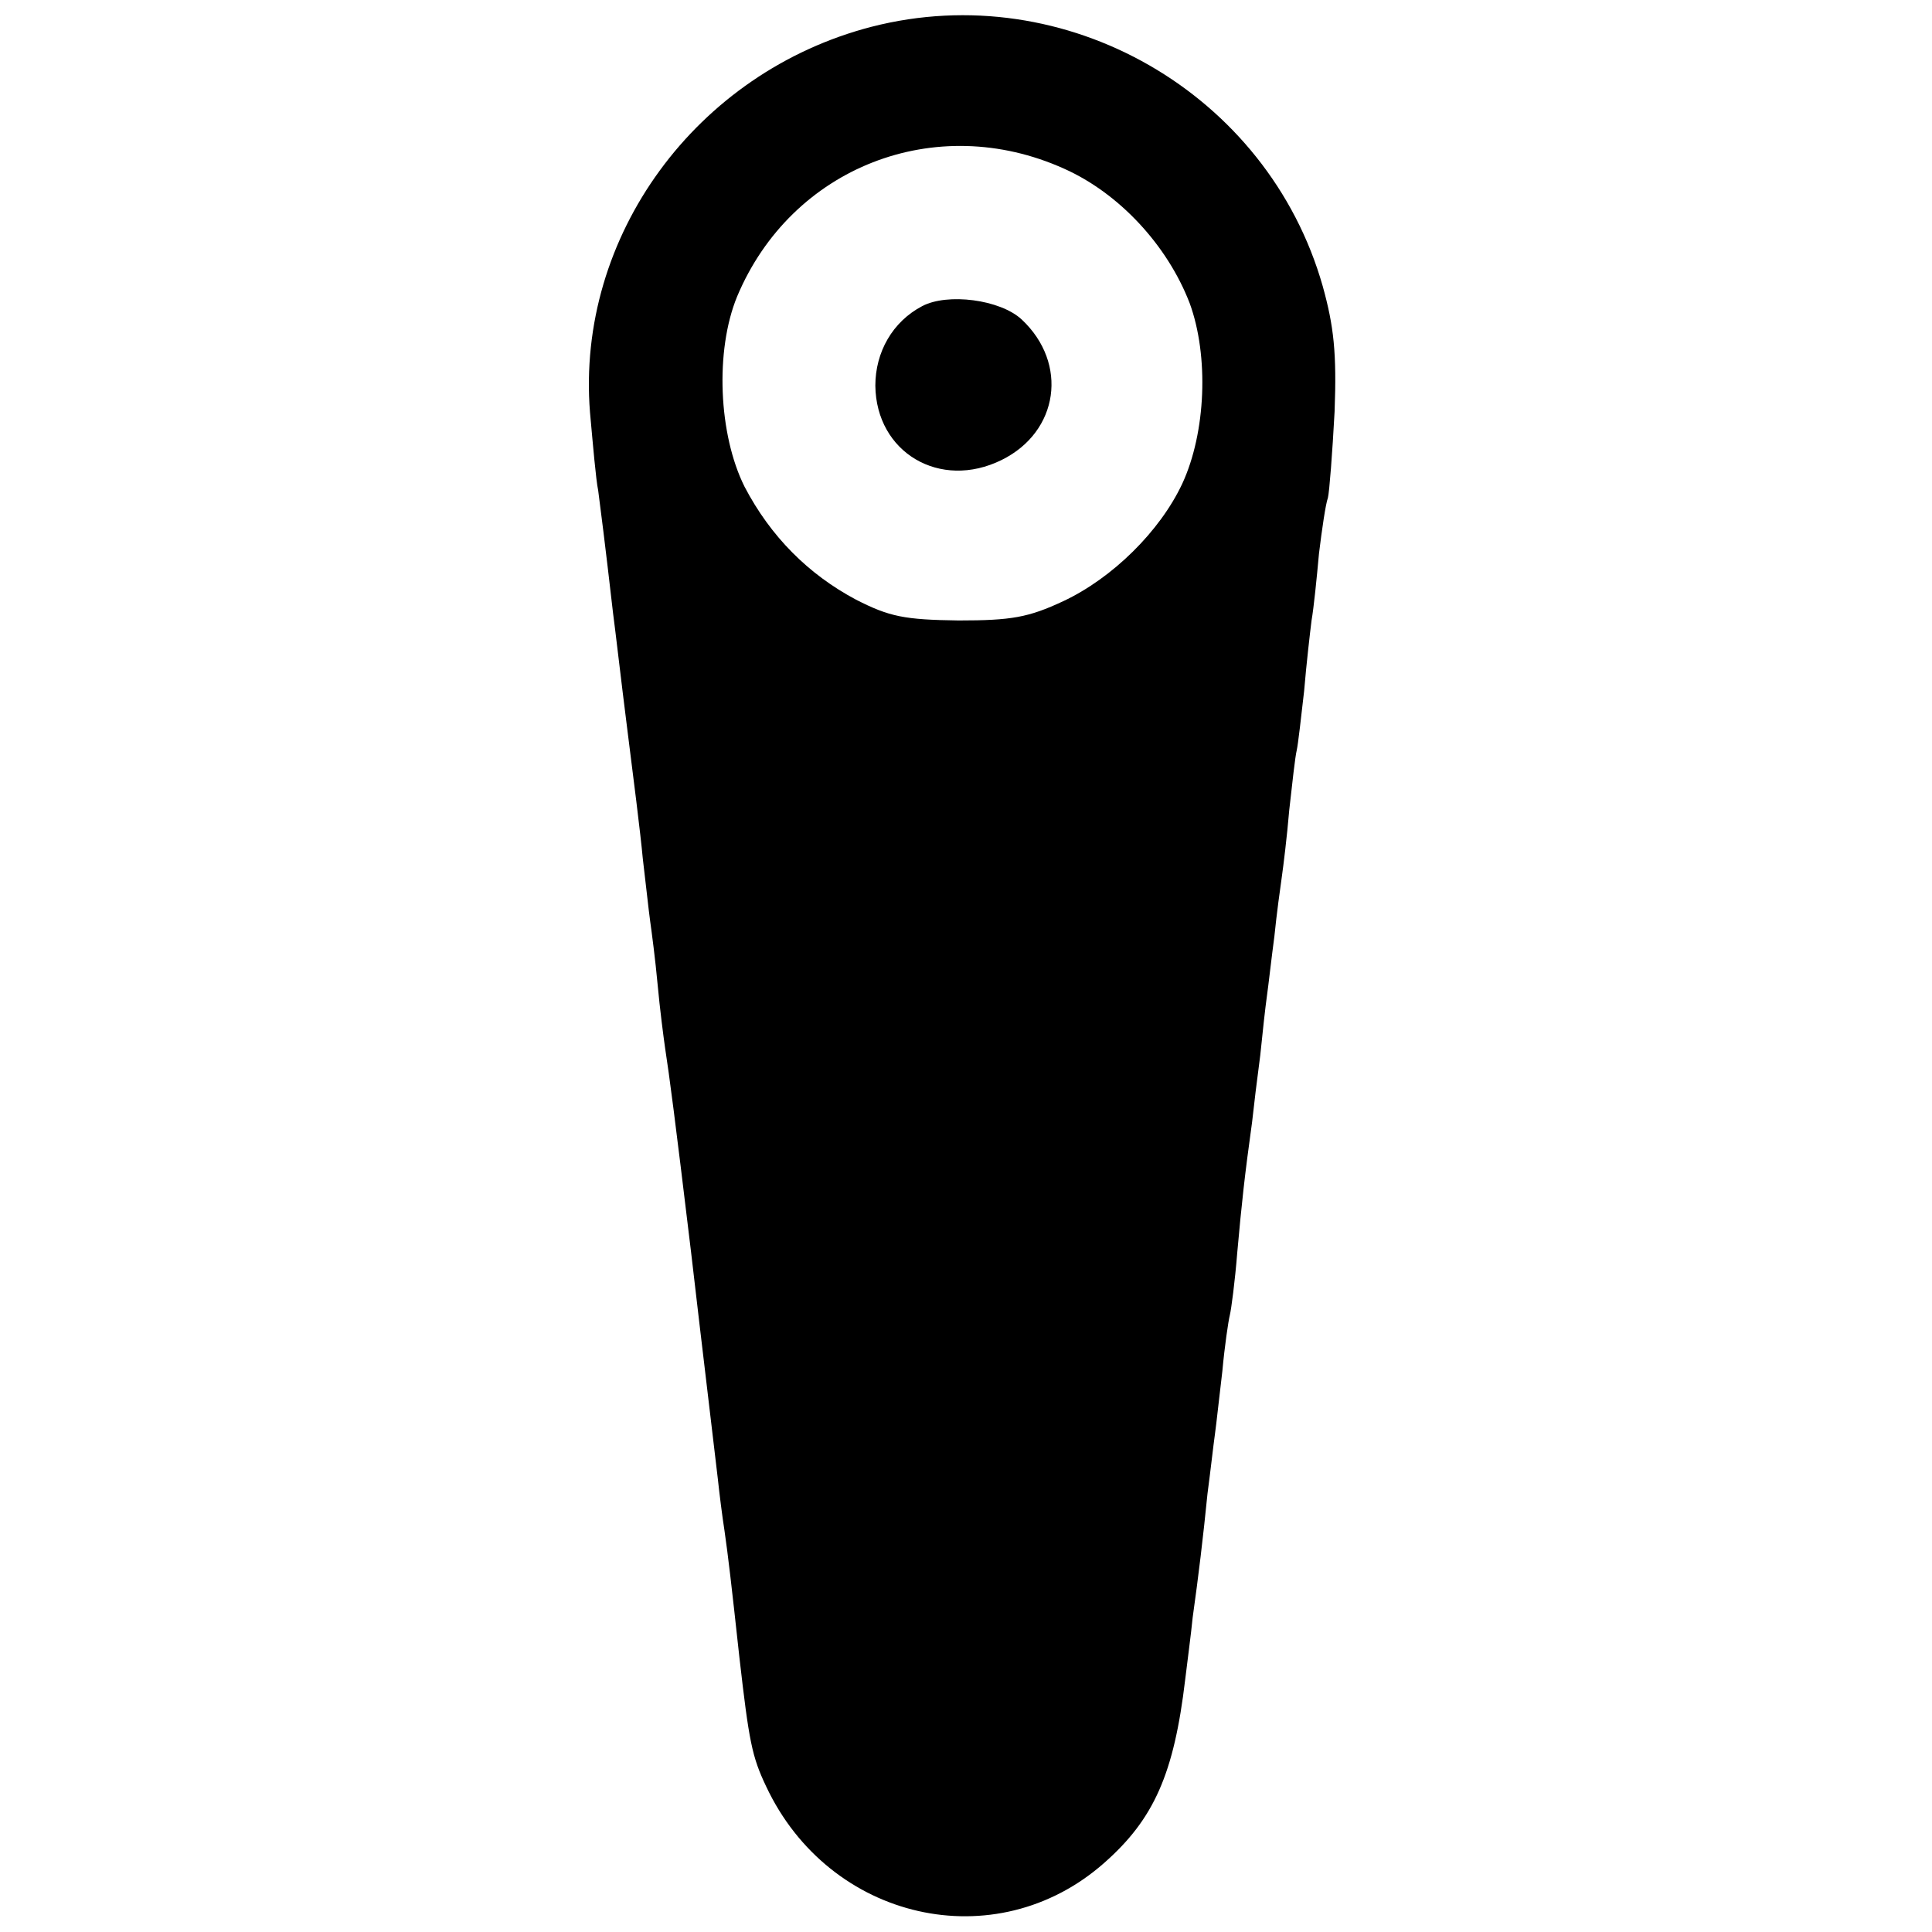 <?xml version="1.0" standalone="no"?>
<!DOCTYPE svg PUBLIC "-//W3C//DTD SVG 20010904//EN"
 "http://www.w3.org/TR/2001/REC-SVG-20010904/DTD/svg10.dtd">
<svg version="1.0" xmlns="http://www.w3.org/2000/svg"
 width="260pt" height="260pt" viewBox="0 0 260 260"
 preserveAspectRatio="xMidYMid meet">
<g transform="translate(0,260) scale(0.1,-0.1)"
fill="#000000" stroke="none">
<path d="M1173 2564 c-236 -61 -398 -282 -379 -519 4 -44 8 -91 11 -105 3 -23
9 -69 20 -165 3 -22 11 -92 19 -155 8 -63 18 -142 21 -175 4 -33 8 -71 10 -85
2 -14 7 -52 10 -85 3 -33 8 -71 10 -85 6 -39 13 -92 35 -275 18 -155 24 -202
36 -305 2 -19 6 -51 9 -70 5 -35 9 -69 20 -170 13 -114 17 -134 36 -174 85
-181 309 -232 455 -103 67 59 94 120 109 247 3 25 8 62 10 83 8 57 14 107 20
167 4 30 8 66 10 80 2 14 6 52 10 85 3 33 8 67 10 75 2 8 7 46 10 84 6 67 10
104 20 176 2 19 7 60 11 90 3 30 7 66 9 80 2 14 6 50 10 80 3 30 8 66 10 80 2
14 7 54 10 90 4 36 8 72 10 80 2 9 6 45 10 80 3 36 8 79 10 95 3 17 7 57 10
90 4 33 9 67 12 75 2 8 6 60 9 116 3 79 -1 115 -16 169 -74 260 -346 416 -607
349z m259 -191 c74 -33 139 -103 169 -181 26 -71 22 -174 -10 -243 -30 -64
-94 -127 -160 -158 -47 -22 -70 -26 -141 -26 -73 1 -93 5 -138 28 -64 34 -115
85 -150 152 -35 70 -40 183 -10 256 73 174 267 250 440 172z"/>
<path d="M1241 2188 c-40 -21 -63 -62 -63 -107 1 -90 87 -141 170 -100 77 38
90 130 27 189 -29 27 -100 36 -134 18z"/>
</g>
</svg>
